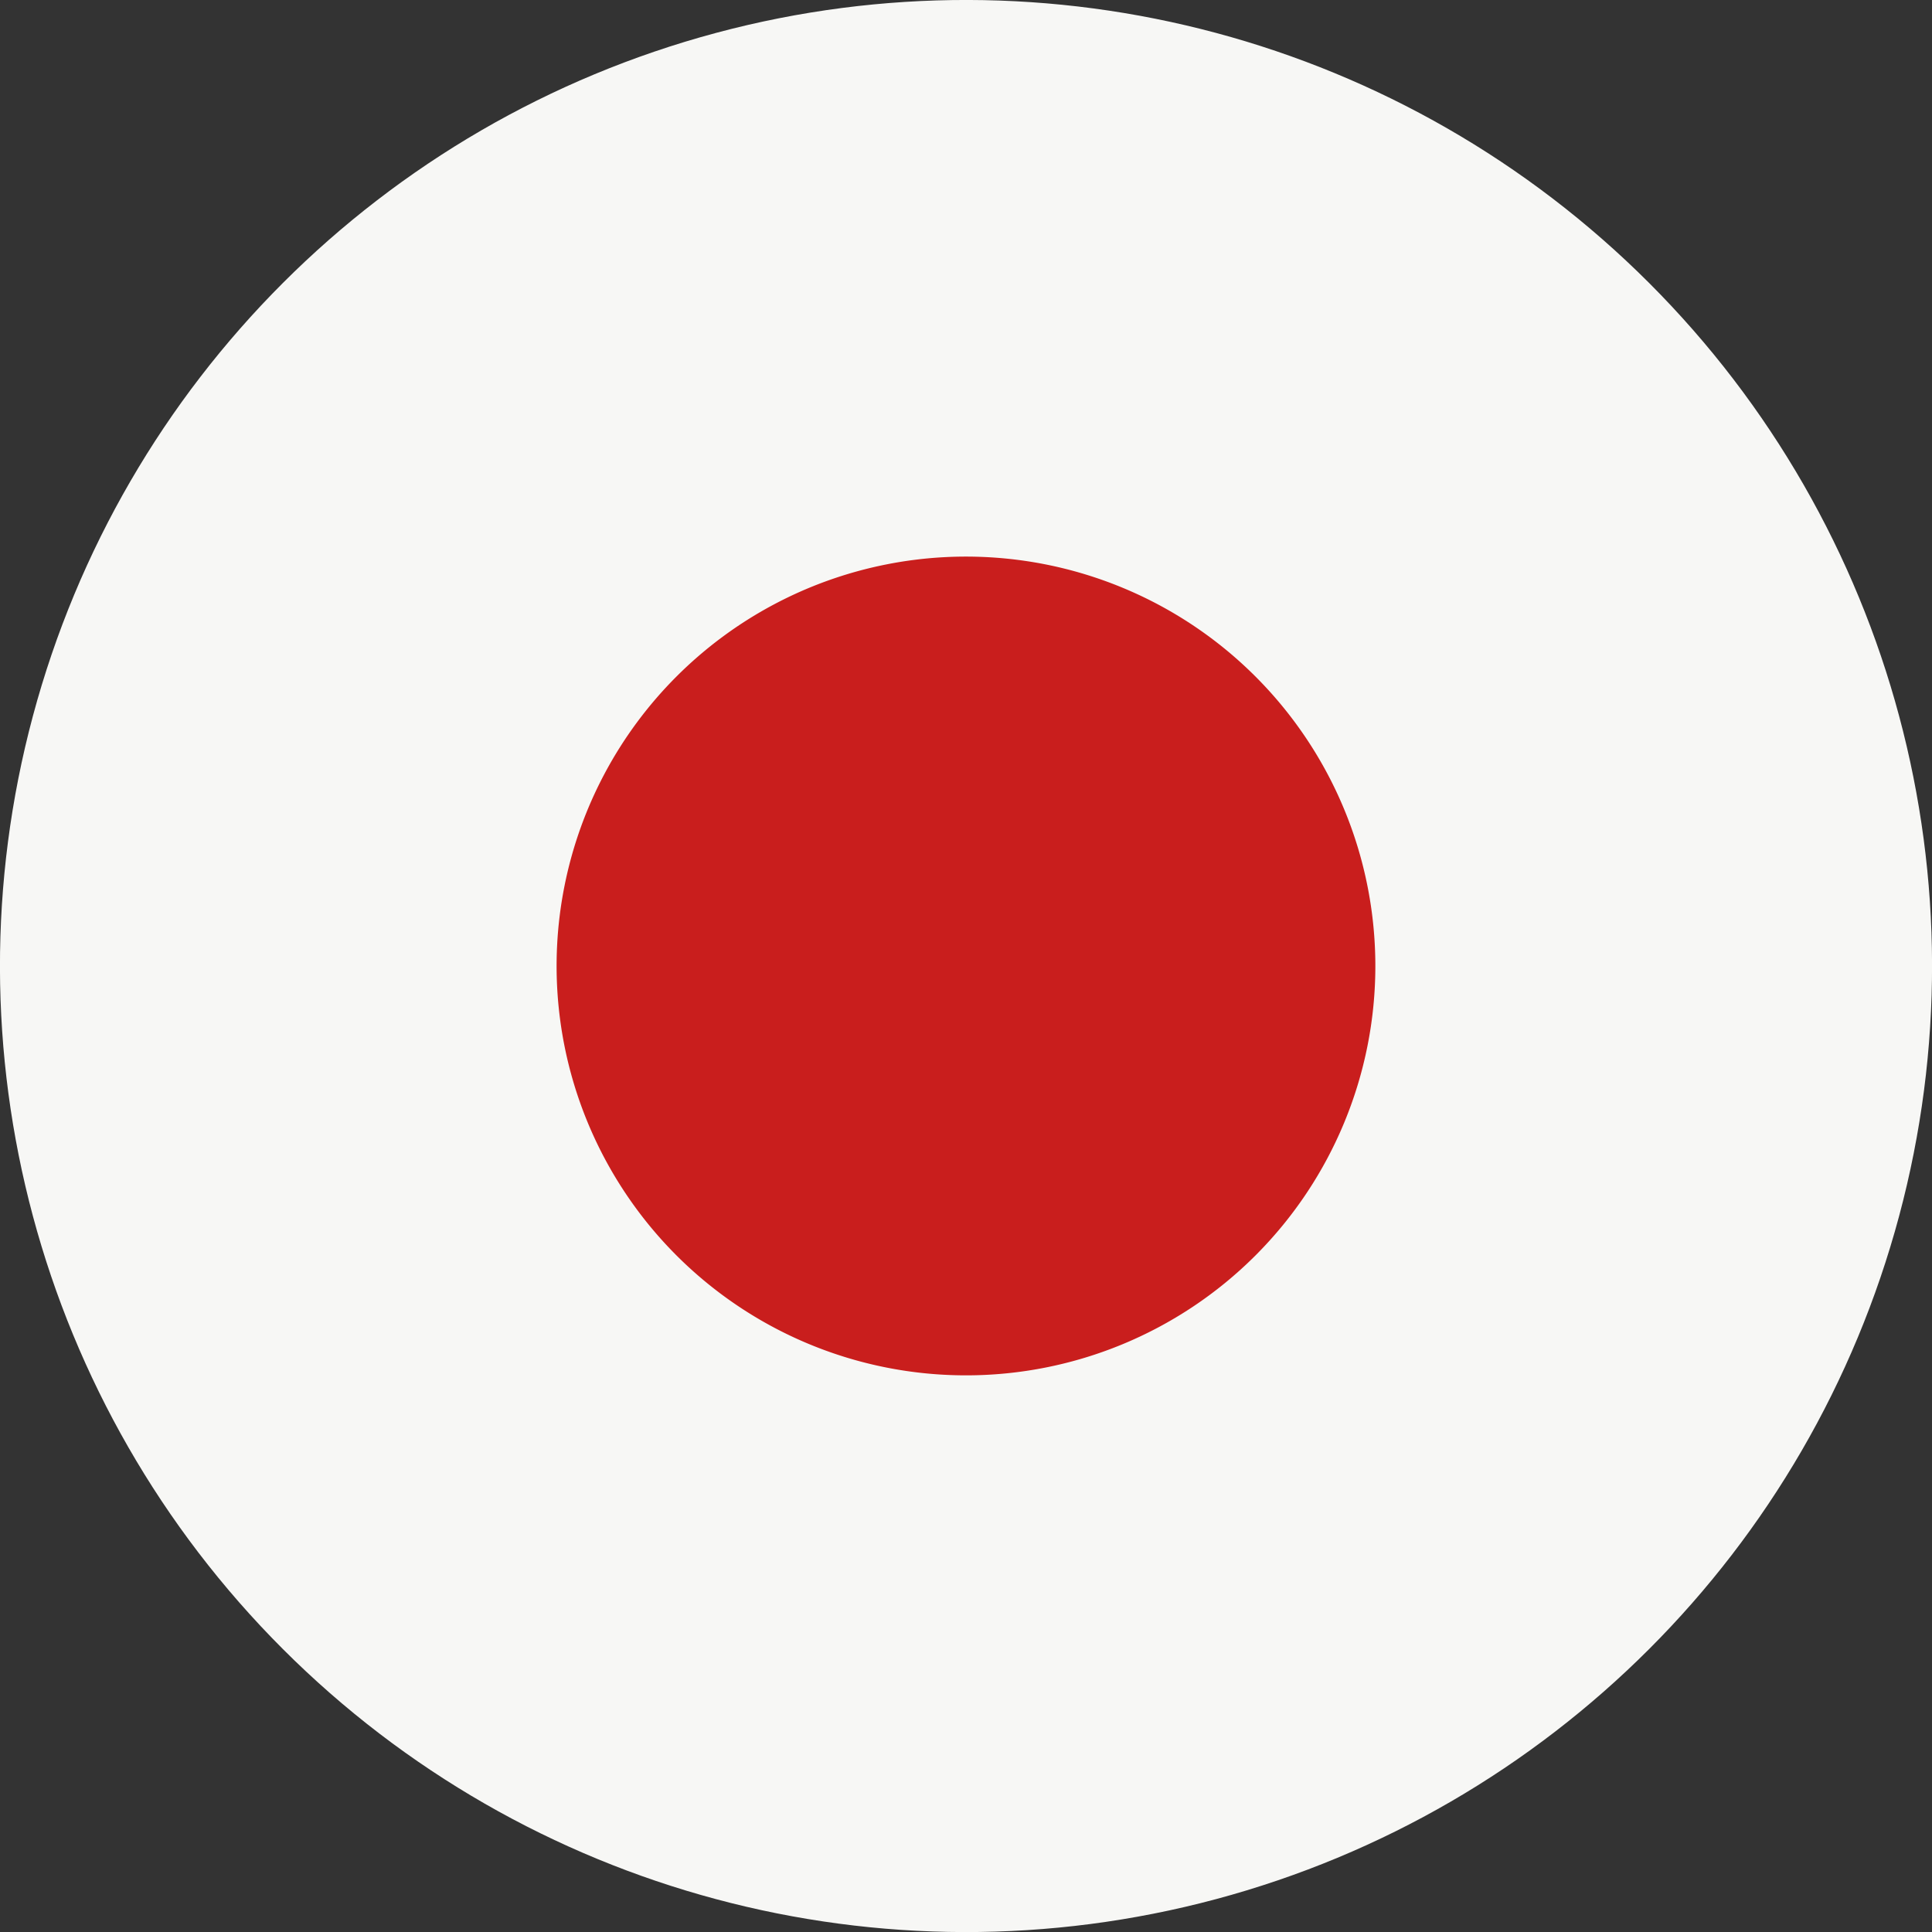 <svg xmlns="http://www.w3.org/2000/svg" viewBox="0 0 389.87 389.87"><rect x="0" y="0" width="389.87" height="389.87" fill="#333333" stroke="none"/><defs><style>.cls-1{fill:#f7f7f5;}.cls-2{fill:#c91e1d;}</style></defs><g id="レイヤー_2" data-name="レイヤー 2"><g id="レイヤー_1-2" data-name="レイヤー 1"><circle class="cls-1" cx="194.94" cy="194.94" r="194.94" transform="translate(-80.75 194.94) rotate(-45)"/><path class="cls-2" d="M277.54,194.94a82.61,82.61,0,1,0-82.6,82.6A82.6,82.6,0,0,0,277.54,194.94Z"/></g></g></svg>